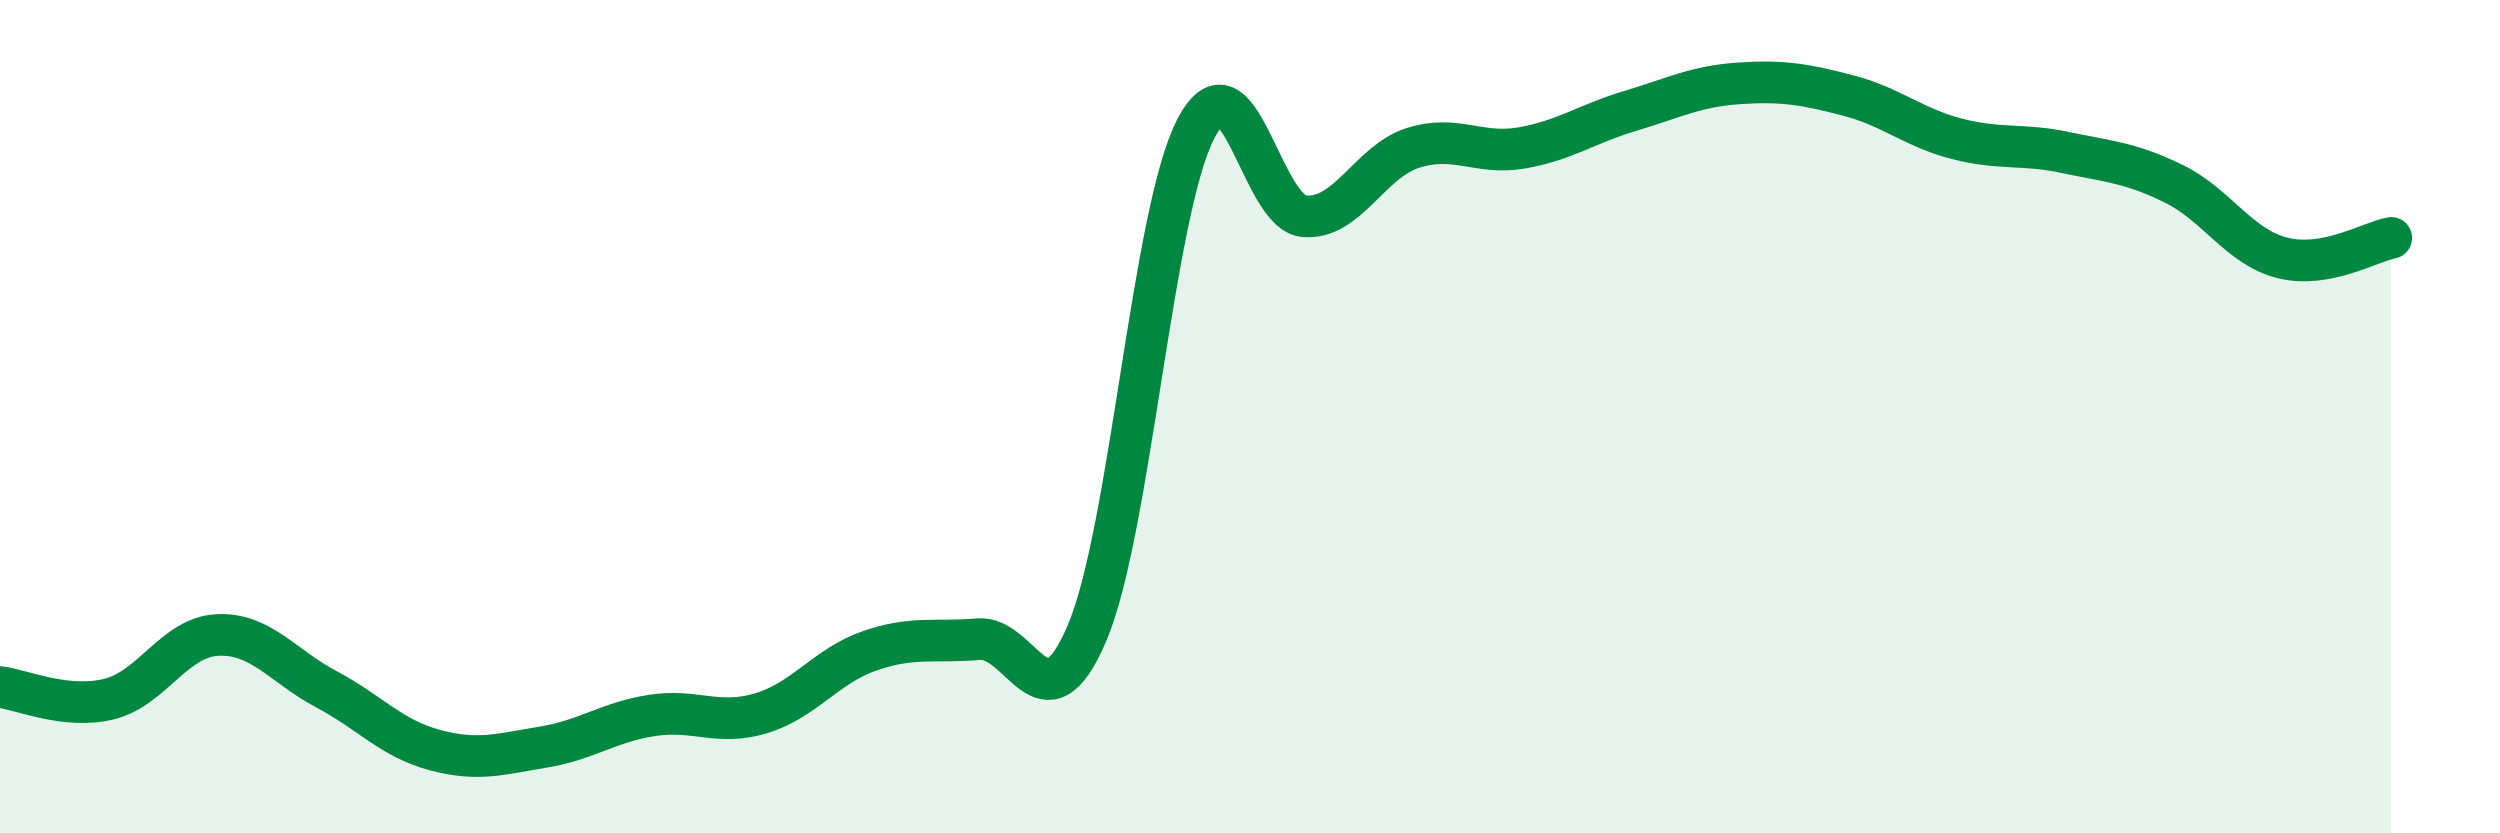 
    <svg width="60" height="20" viewBox="0 0 60 20" xmlns="http://www.w3.org/2000/svg">
      <path
        d="M 0,16.49 C 0.52,16.55 1.57,17.03 2.61,16.78 C 3.65,16.53 4.18,15.29 5.22,15.24 C 6.26,15.19 6.79,15.99 7.83,16.54 C 8.87,17.09 9.39,17.72 10.43,18 C 11.47,18.28 12,18.1 13.04,17.93 C 14.08,17.76 14.61,17.33 15.65,17.17 C 16.69,17.01 17.22,17.43 18.26,17.12 C 19.3,16.81 19.83,15.98 20.87,15.62 C 21.91,15.26 22.44,15.43 23.48,15.34 C 24.52,15.25 25.05,17.64 26.09,15.19 C 27.13,12.74 27.66,5.09 28.7,3.09 C 29.74,1.09 30.26,5.1 31.3,5.19 C 32.34,5.28 32.87,3.88 33.91,3.55 C 34.95,3.22 35.48,3.73 36.52,3.55 C 37.56,3.37 38.09,2.97 39.13,2.66 C 40.17,2.35 40.7,2.07 41.74,2 C 42.78,1.93 43.31,2.02 44.35,2.29 C 45.39,2.56 45.92,3.06 46.96,3.33 C 48,3.6 48.53,3.44 49.57,3.66 C 50.61,3.88 51.13,3.9 52.17,4.41 C 53.21,4.92 53.74,5.93 54.78,6.19 C 55.82,6.45 56.87,5.81 57.39,5.71L57.39 20L0 20Z"
        fill="#008740"
        opacity="0.1"
        stroke-linecap="round"
        stroke-linejoin="round"
      />
      <path
        d="M 0,16.49 C 0.52,16.55 1.57,17.03 2.61,16.78 C 3.65,16.53 4.18,15.29 5.22,15.24 C 6.26,15.19 6.79,15.99 7.83,16.54 C 8.87,17.09 9.39,17.72 10.43,18 C 11.47,18.28 12,18.1 13.04,17.93 C 14.08,17.76 14.61,17.33 15.65,17.17 C 16.69,17.01 17.22,17.43 18.26,17.12 C 19.3,16.81 19.83,15.98 20.87,15.62 C 21.91,15.26 22.44,15.43 23.48,15.34 C 24.52,15.25 25.05,17.64 26.09,15.19 C 27.13,12.74 27.66,5.09 28.7,3.09 C 29.74,1.09 30.26,5.1 31.3,5.19 C 32.34,5.28 32.87,3.88 33.91,3.55 C 34.95,3.22 35.48,3.73 36.52,3.55 C 37.56,3.37 38.09,2.97 39.13,2.66 C 40.17,2.35 40.7,2.07 41.74,2 C 42.78,1.93 43.31,2.02 44.35,2.29 C 45.39,2.56 45.92,3.06 46.96,3.33 C 48,3.6 48.53,3.44 49.57,3.66 C 50.61,3.88 51.13,3.9 52.17,4.41 C 53.21,4.92 53.74,5.93 54.78,6.19 C 55.82,6.45 56.87,5.81 57.39,5.71"
        stroke="#008740"
        stroke-width="1"
        fill="none"
        stroke-linecap="round"
        stroke-linejoin="round"
      />
    </svg>
  